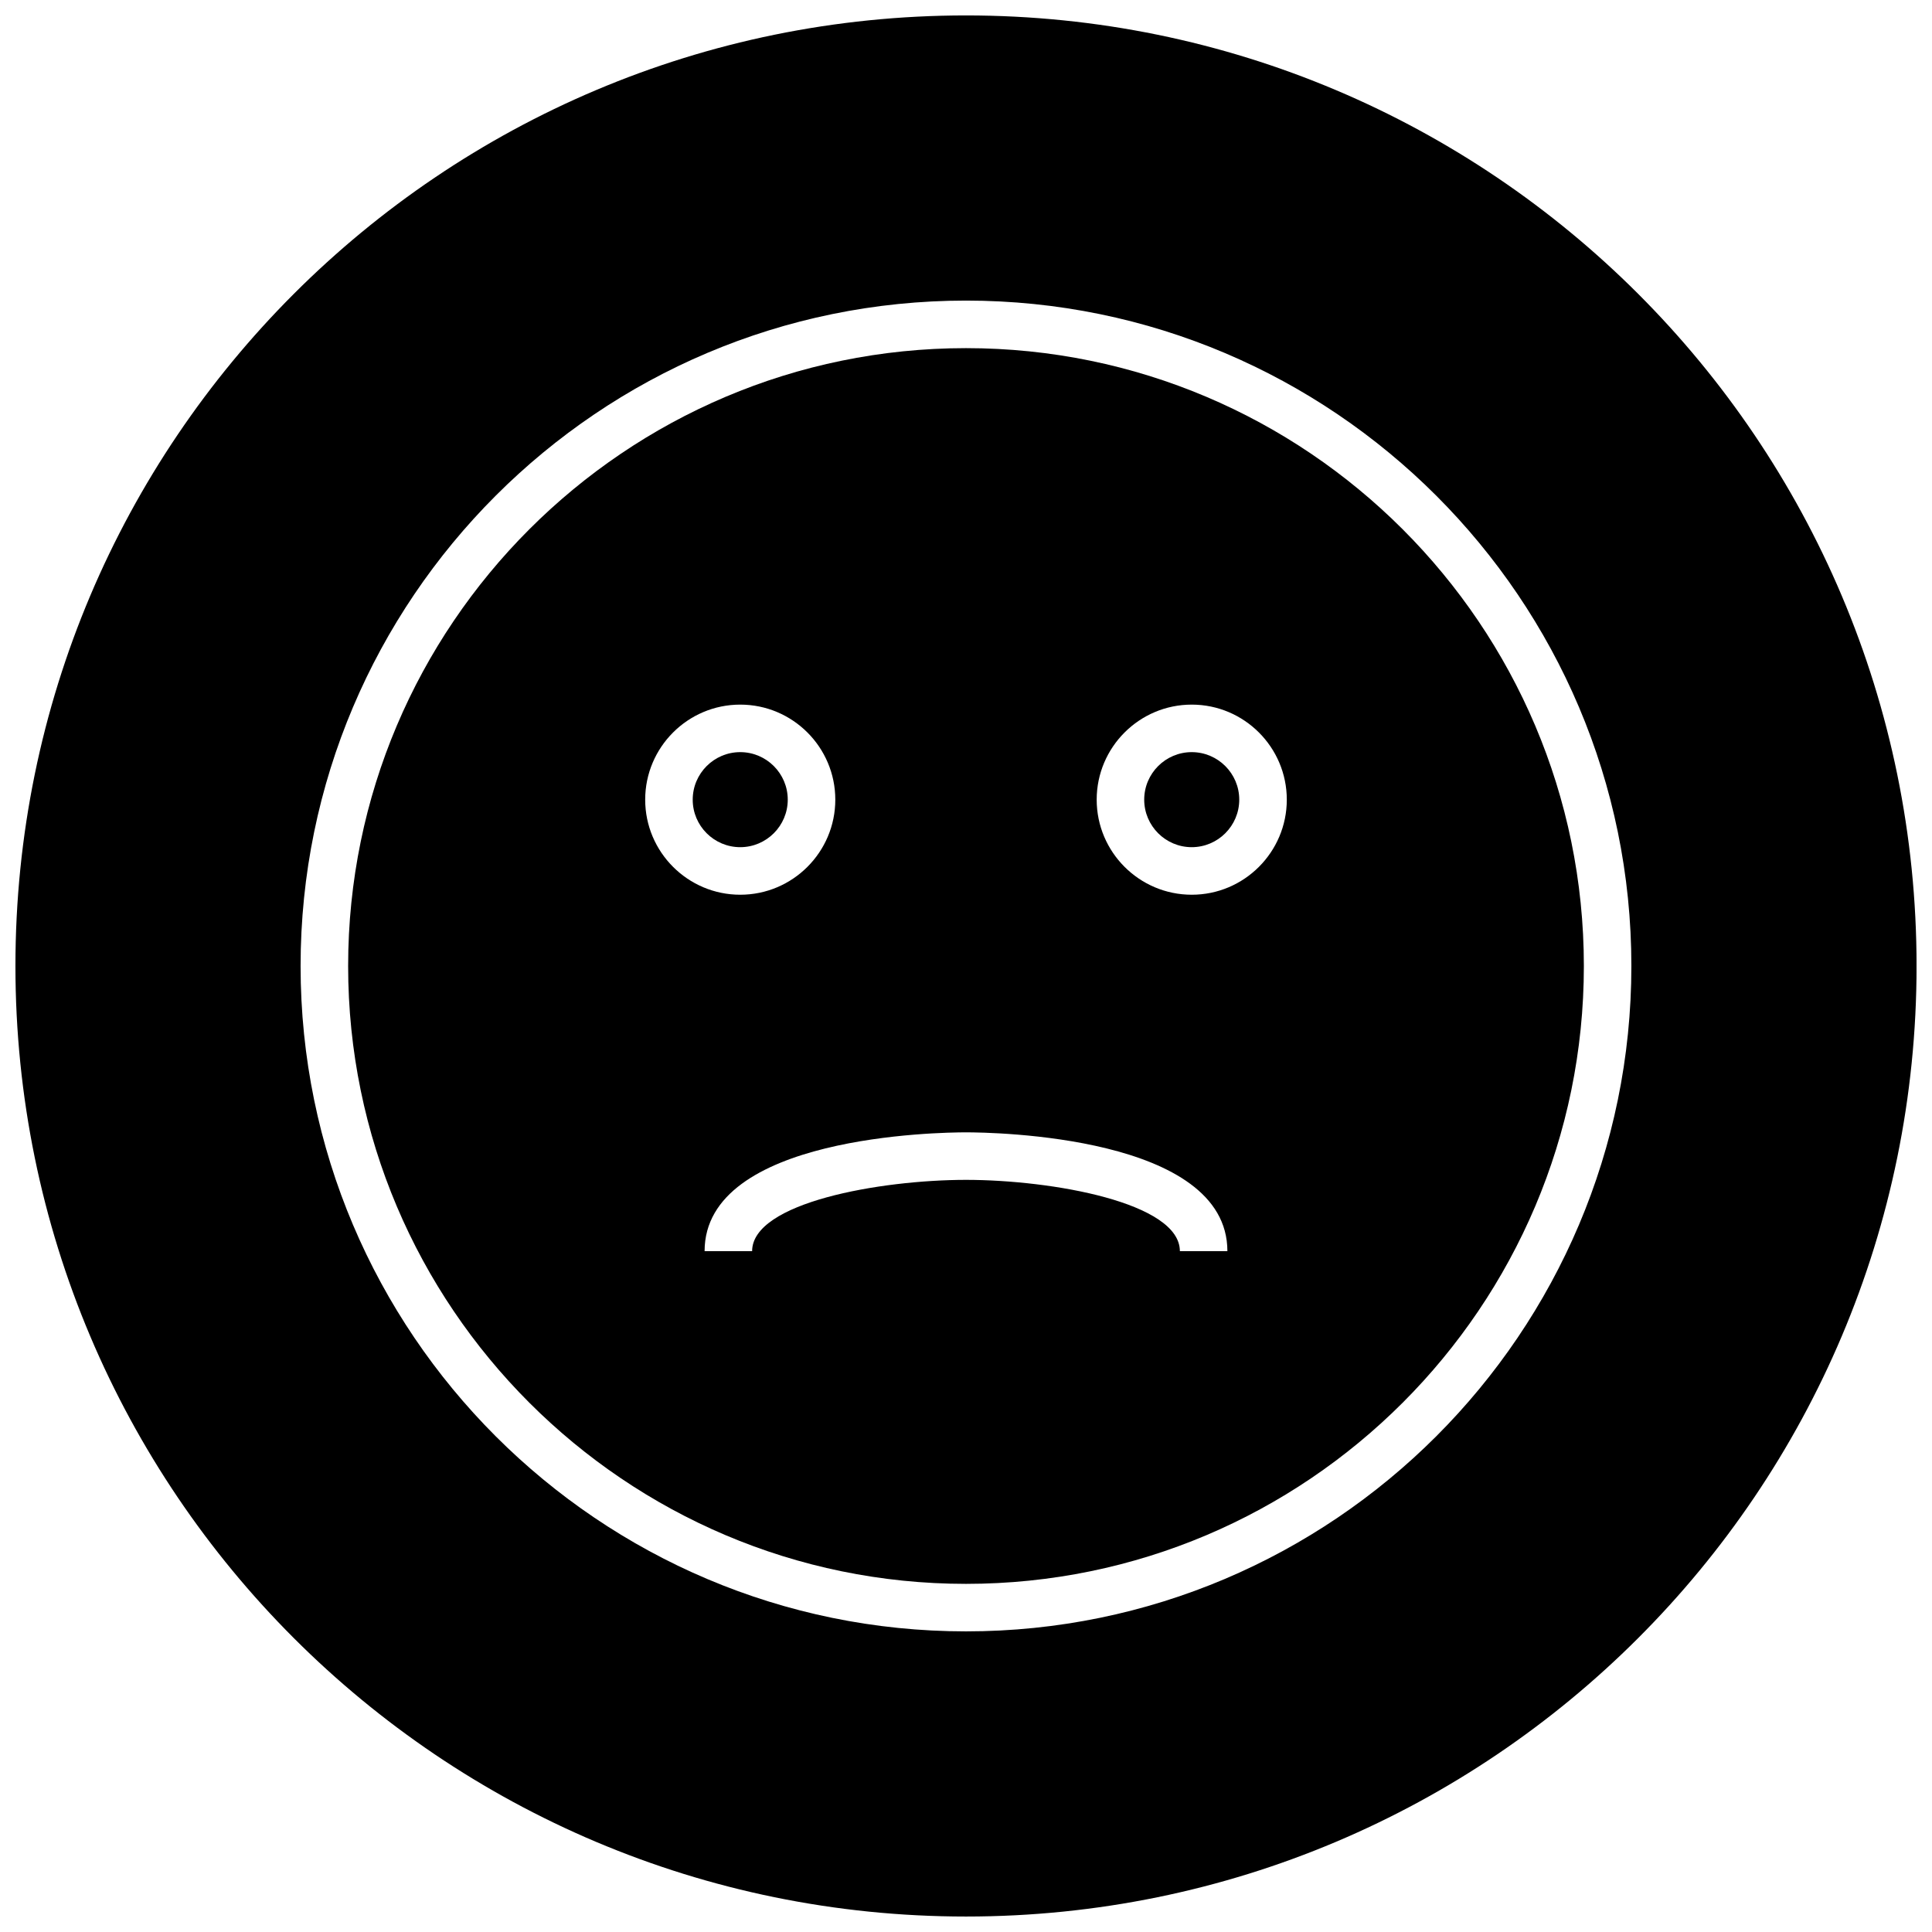 <?xml version="1.0" encoding="UTF-8"?>
<!-- Uploaded to: SVG Repo, www.svgrepo.com, Generator: SVG Repo Mixer Tools -->
<svg width="800px" height="800px" version="1.1" viewBox="144 144 512 512" xmlns="http://www.w3.org/2000/svg">
 <defs>
  <clipPath id="a">
   <path d="m148.09 148.09h503.81v503.81h-503.81z"/>
  </clipPath>
 </defs>
 <path d="m459.82 368.51c6.941 0 12.594-5.652 12.594-12.594 0-6.941-5.652-12.594-12.594-12.594-6.941 0-12.594 5.652-12.594 12.594 0 6.941 5.652 12.594 12.594 12.594z"/>
 <path d="m340.17 368.51c6.941 0 12.594-5.652 12.594-12.594 0-6.941-5.652-12.594-12.594-12.594s-12.594 5.652-12.594 12.594c-0.004 6.941 5.648 12.594 12.594 12.594z"/>
 <g clip-path="url(#a)">
  <path d="m400 651.9c139.12 0 251.91-112.78 251.91-251.91-0.004-139.12-112.79-251.9-251.91-251.9-139.12 0-251.91 112.78-251.91 251.91 0 139.12 112.78 251.9 251.91 251.9zm0-428.24c97.234 0 176.33 79.098 176.33 176.33 0 97.238-79.098 176.34-176.33 176.34-97.238 0-176.34-79.098-176.34-176.33 0-97.238 79.098-176.34 176.34-176.34z"/>
 </g>
 <path d="m400 563.74c90.293 0 163.74-73.453 163.74-163.74s-73.449-163.74-163.74-163.74c-90.293 0-163.74 73.453-163.74 163.74 0 90.281 73.445 163.74 163.74 163.74zm59.824-233.01c13.895 0 25.191 11.305 25.191 25.191s-11.297 25.191-25.191 25.191-25.191-11.305-25.191-25.191c0.004-13.891 11.301-25.191 25.191-25.191zm9.449 144.84h-12.594c0-12.863-33.824-18.879-56.68-18.895-22.852 0.016-56.68 6.031-56.68 18.895h-12.594c0-30.605 62.18-31.488 69.273-31.488 7.09 0 69.273 0.883 69.273 31.488zm-129.1-144.84c13.895 0 25.191 11.305 25.191 25.191s-11.297 25.191-25.191 25.191-25.191-11.305-25.191-25.191c0-13.891 11.297-25.191 25.191-25.191z"/>
</svg>